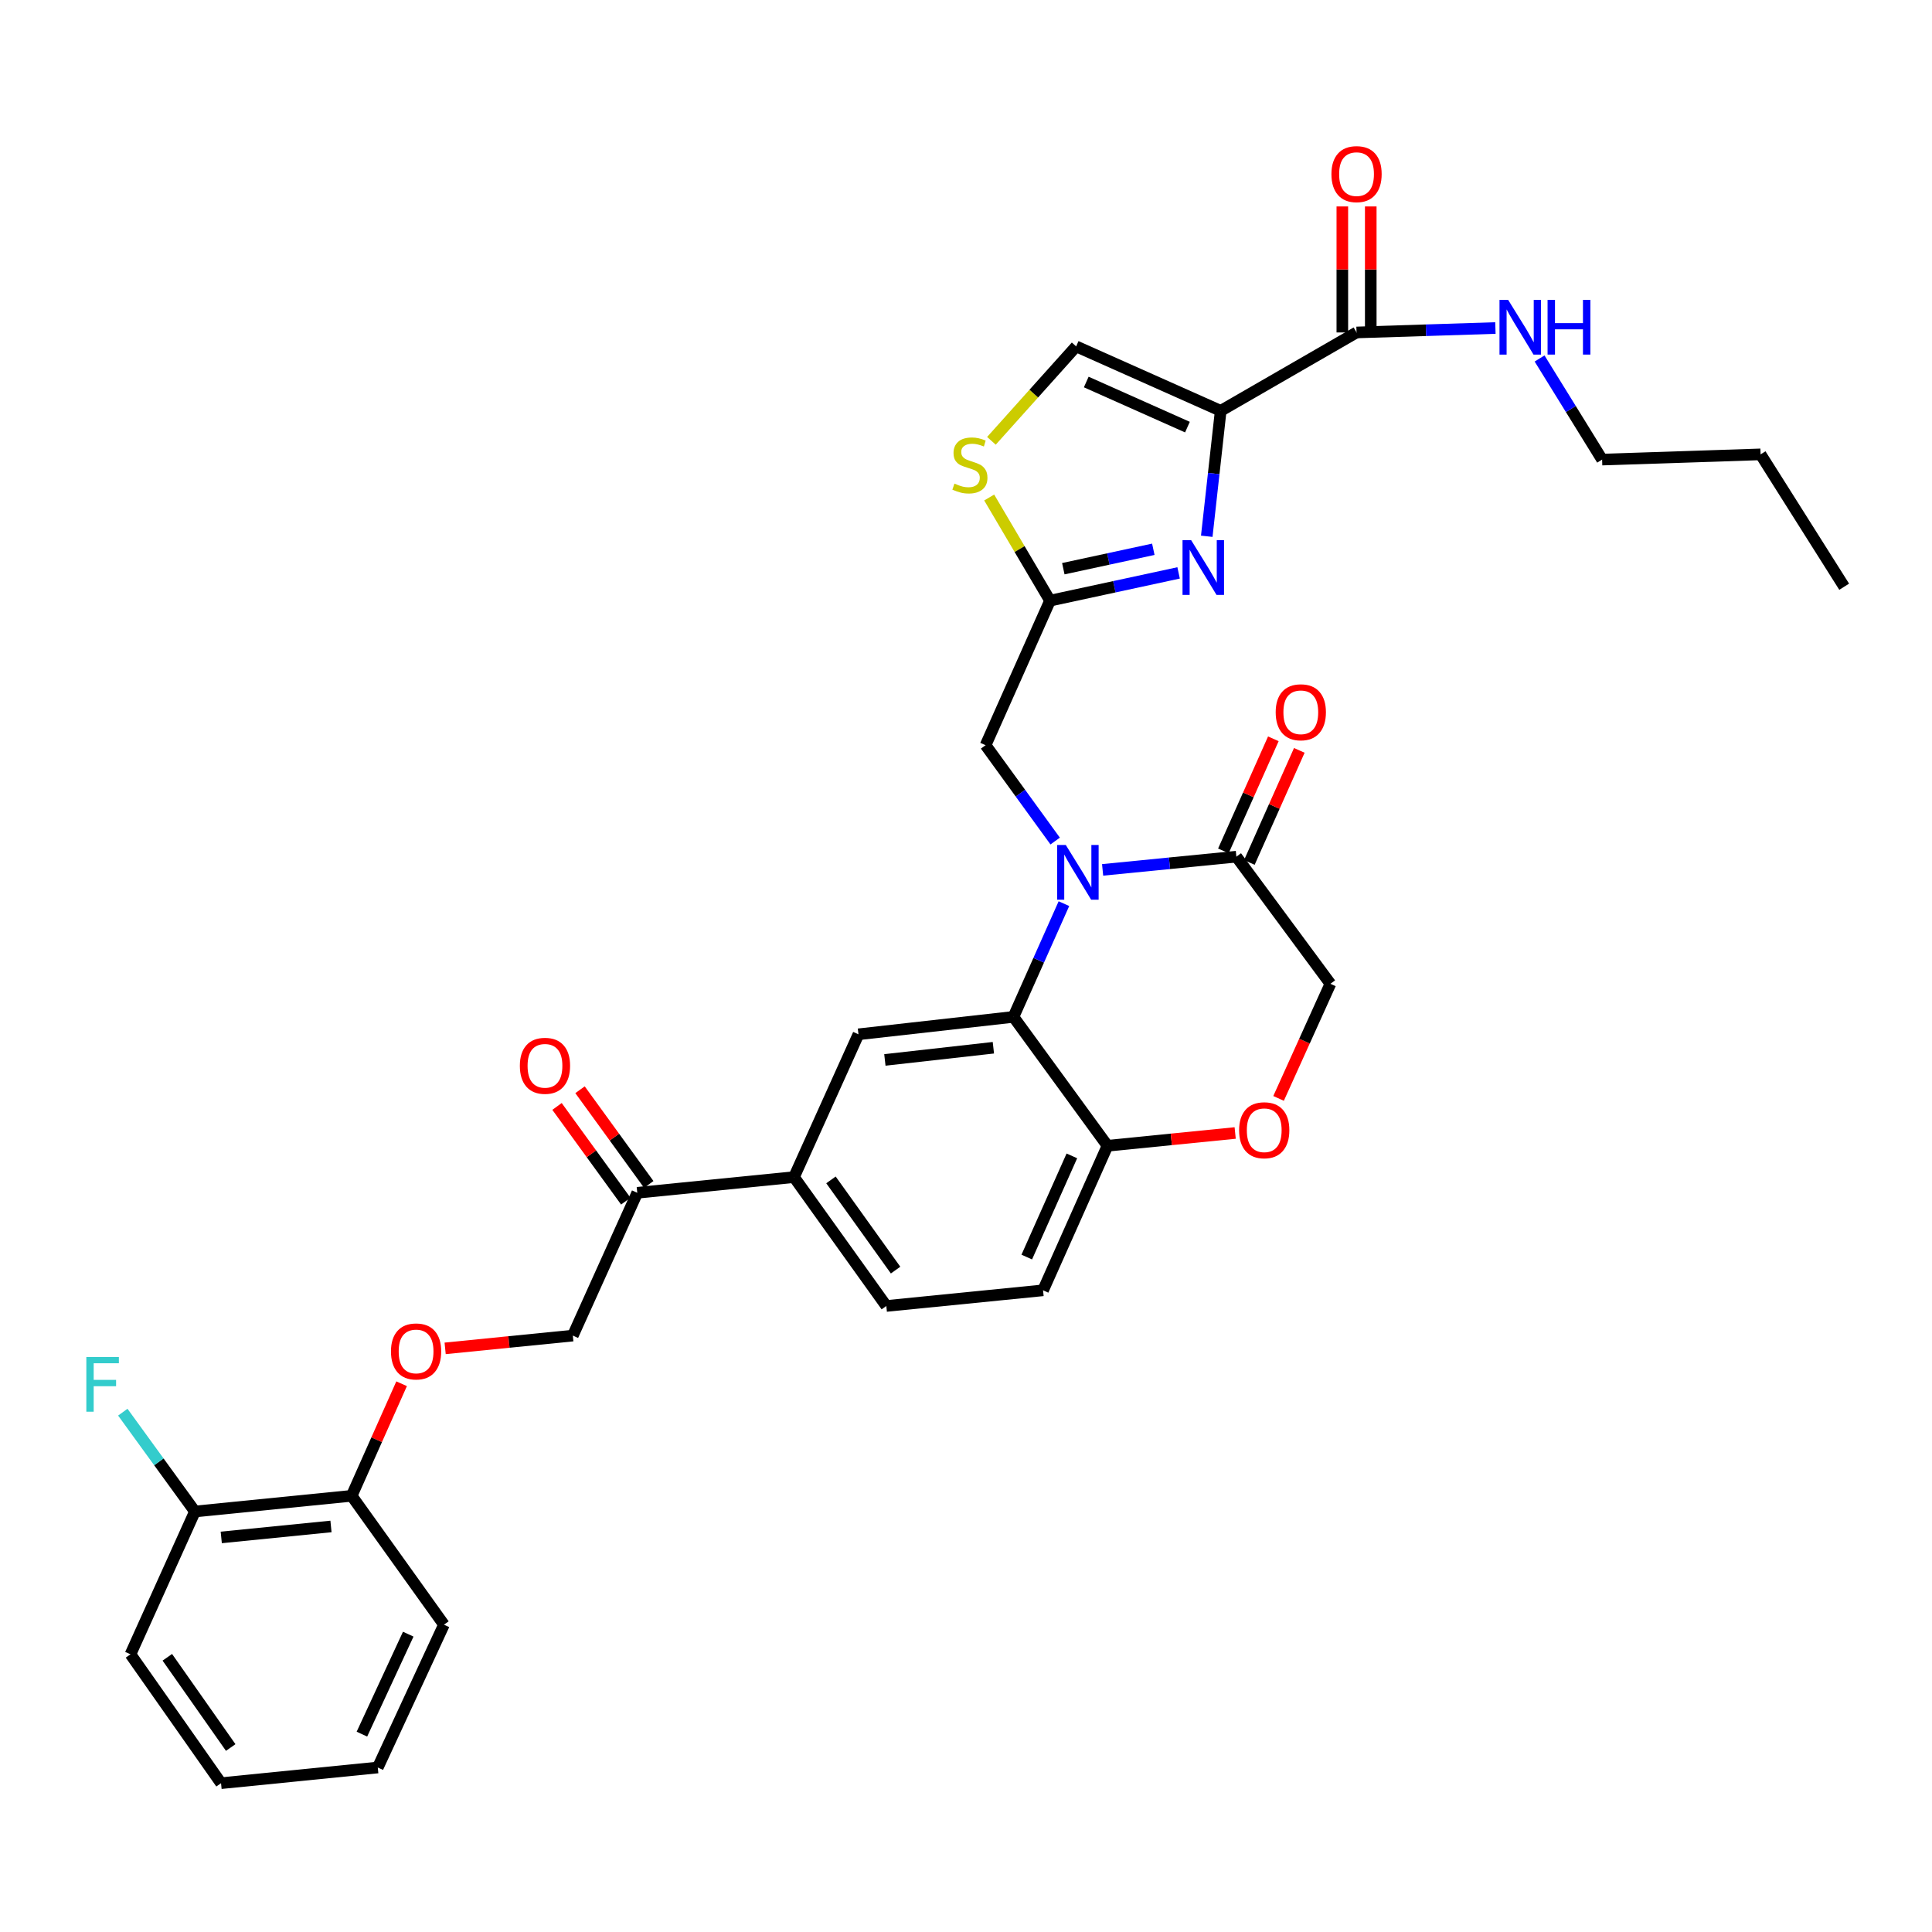 <?xml version='1.0' encoding='iso-8859-1'?>
<svg version='1.1' baseProfile='full'
              xmlns='http://www.w3.org/2000/svg'
                      xmlns:rdkit='http://www.rdkit.org/xml'
                      xmlns:xlink='http://www.w3.org/1999/xlink'
                  xml:space='preserve'
width='1000px' height='1000px' viewBox='0 0 1000 1000'>
<!-- END OF HEADER -->
<rect style='opacity:1.0;fill:#FFFFFF;stroke:none' width='1000' height='1000' x='0' y='0'> </rect>
<path class='bond-0' d='M 829.248,237.884 L 813.064,211.716' style='fill:none;fill-rule:evenodd;stroke:#000000;stroke-width:6px;stroke-linecap:butt;stroke-linejoin:miter;stroke-opacity:1' />
<path class='bond-0' d='M 813.064,211.716 L 796.881,185.549' style='fill:none;fill-rule:evenodd;stroke:#0000FF;stroke-width:6px;stroke-linecap:butt;stroke-linejoin:miter;stroke-opacity:1' />
<path class='bond-1' d='M 829.248,237.884 L 911.276,235.178' style='fill:none;fill-rule:evenodd;stroke:#000000;stroke-width:6px;stroke-linecap:butt;stroke-linejoin:miter;stroke-opacity:1' />
<path class='bond-2' d='M 702.145,172.08 L 738.082,170.933' style='fill:none;fill-rule:evenodd;stroke:#000000;stroke-width:6px;stroke-linecap:butt;stroke-linejoin:miter;stroke-opacity:1' />
<path class='bond-2' d='M 738.082,170.933 L 774.018,169.786' style='fill:none;fill-rule:evenodd;stroke:#0000FF;stroke-width:6px;stroke-linecap:butt;stroke-linejoin:miter;stroke-opacity:1' />
<path class='bond-3' d='M 709.501,172.08 L 709.501,139.468' style='fill:none;fill-rule:evenodd;stroke:#000000;stroke-width:6px;stroke-linecap:butt;stroke-linejoin:miter;stroke-opacity:1' />
<path class='bond-3' d='M 709.501,139.468 L 709.501,106.856' style='fill:none;fill-rule:evenodd;stroke:#FF0000;stroke-width:6px;stroke-linecap:butt;stroke-linejoin:miter;stroke-opacity:1' />
<path class='bond-3' d='M 694.789,172.08 L 694.789,139.468' style='fill:none;fill-rule:evenodd;stroke:#000000;stroke-width:6px;stroke-linecap:butt;stroke-linejoin:miter;stroke-opacity:1' />
<path class='bond-3' d='M 694.789,139.468 L 694.789,106.856' style='fill:none;fill-rule:evenodd;stroke:#FF0000;stroke-width:6px;stroke-linecap:butt;stroke-linejoin:miter;stroke-opacity:1' />
<path class='bond-4' d='M 702.145,172.08 L 631.83,212.645' style='fill:none;fill-rule:evenodd;stroke:#000000;stroke-width:6px;stroke-linecap:butt;stroke-linejoin:miter;stroke-opacity:1' />
<path class='bond-5' d='M 911.276,235.178 L 954.545,303.687' style='fill:none;fill-rule:evenodd;stroke:#000000;stroke-width:6px;stroke-linecap:butt;stroke-linejoin:miter;stroke-opacity:1' />
<path class='bond-6' d='M 230.404,697.911 L 263.449,694.605' style='fill:none;fill-rule:evenodd;stroke:#FF0000;stroke-width:6px;stroke-linecap:butt;stroke-linejoin:miter;stroke-opacity:1' />
<path class='bond-6' d='M 263.449,694.605 L 296.494,691.3' style='fill:none;fill-rule:evenodd;stroke:#000000;stroke-width:6px;stroke-linecap:butt;stroke-linejoin:miter;stroke-opacity:1' />
<path class='bond-7' d='M 207.874,716.223 L 194.946,745.229' style='fill:none;fill-rule:evenodd;stroke:#FF0000;stroke-width:6px;stroke-linecap:butt;stroke-linejoin:miter;stroke-opacity:1' />
<path class='bond-7' d='M 194.946,745.229 L 182.018,774.234' style='fill:none;fill-rule:evenodd;stroke:#000000;stroke-width:6px;stroke-linecap:butt;stroke-linejoin:miter;stroke-opacity:1' />
<path class='bond-8' d='M 67.534,856.262 L 114.409,922.973' style='fill:none;fill-rule:evenodd;stroke:#000000;stroke-width:6px;stroke-linecap:butt;stroke-linejoin:miter;stroke-opacity:1' />
<path class='bond-8' d='M 86.603,857.81 L 119.415,904.508' style='fill:none;fill-rule:evenodd;stroke:#000000;stroke-width:6px;stroke-linecap:butt;stroke-linejoin:miter;stroke-opacity:1' />
<path class='bond-9' d='M 67.534,856.262 L 100.89,782.35' style='fill:none;fill-rule:evenodd;stroke:#000000;stroke-width:6px;stroke-linecap:butt;stroke-linejoin:miter;stroke-opacity:1' />
<path class='bond-10' d='M 114.409,922.973 L 195.537,914.857' style='fill:none;fill-rule:evenodd;stroke:#000000;stroke-width:6px;stroke-linecap:butt;stroke-linejoin:miter;stroke-opacity:1' />
<path class='bond-11' d='M 410.978,609.272 L 458.759,675.975' style='fill:none;fill-rule:evenodd;stroke:#000000;stroke-width:6px;stroke-linecap:butt;stroke-linejoin:miter;stroke-opacity:1' />
<path class='bond-11' d='M 430.105,610.71 L 463.552,657.402' style='fill:none;fill-rule:evenodd;stroke:#000000;stroke-width:6px;stroke-linecap:butt;stroke-linejoin:miter;stroke-opacity:1' />
<path class='bond-12' d='M 410.978,609.272 L 444.333,535.352' style='fill:none;fill-rule:evenodd;stroke:#000000;stroke-width:6px;stroke-linecap:butt;stroke-linejoin:miter;stroke-opacity:1' />
<path class='bond-13' d='M 410.978,609.272 L 329.849,617.388' style='fill:none;fill-rule:evenodd;stroke:#000000;stroke-width:6px;stroke-linecap:butt;stroke-linejoin:miter;stroke-opacity:1' />
<path class='bond-14' d='M 458.759,675.975 L 539.888,667.867' style='fill:none;fill-rule:evenodd;stroke:#000000;stroke-width:6px;stroke-linecap:butt;stroke-linejoin:miter;stroke-opacity:1' />
<path class='bond-15' d='M 539.888,667.867 L 573.235,593.048' style='fill:none;fill-rule:evenodd;stroke:#000000;stroke-width:6px;stroke-linecap:butt;stroke-linejoin:miter;stroke-opacity:1' />
<path class='bond-15' d='M 531.452,650.655 L 554.795,598.281' style='fill:none;fill-rule:evenodd;stroke:#000000;stroke-width:6px;stroke-linecap:butt;stroke-linejoin:miter;stroke-opacity:1' />
<path class='bond-16' d='M 444.333,535.352 L 524.563,526.337' style='fill:none;fill-rule:evenodd;stroke:#000000;stroke-width:6px;stroke-linecap:butt;stroke-linejoin:miter;stroke-opacity:1' />
<path class='bond-16' d='M 458.011,548.62 L 514.171,542.309' style='fill:none;fill-rule:evenodd;stroke:#000000;stroke-width:6px;stroke-linecap:butt;stroke-linejoin:miter;stroke-opacity:1' />
<path class='bond-17' d='M 524.563,526.337 L 573.235,593.048' style='fill:none;fill-rule:evenodd;stroke:#000000;stroke-width:6px;stroke-linecap:butt;stroke-linejoin:miter;stroke-opacity:1' />
<path class='bond-18' d='M 524.563,526.337 L 537.624,497.032' style='fill:none;fill-rule:evenodd;stroke:#000000;stroke-width:6px;stroke-linecap:butt;stroke-linejoin:miter;stroke-opacity:1' />
<path class='bond-18' d='M 537.624,497.032 L 550.686,467.726' style='fill:none;fill-rule:evenodd;stroke:#0000FF;stroke-width:6px;stroke-linecap:butt;stroke-linejoin:miter;stroke-opacity:1' />
<path class='bond-19' d='M 573.235,593.048 L 606.28,589.742' style='fill:none;fill-rule:evenodd;stroke:#000000;stroke-width:6px;stroke-linecap:butt;stroke-linejoin:miter;stroke-opacity:1' />
<path class='bond-19' d='M 606.28,589.742 L 639.325,586.436' style='fill:none;fill-rule:evenodd;stroke:#FF0000;stroke-width:6px;stroke-linecap:butt;stroke-linejoin:miter;stroke-opacity:1' />
<path class='bond-20' d='M 661.782,568.534 L 675.2,538.874' style='fill:none;fill-rule:evenodd;stroke:#FF0000;stroke-width:6px;stroke-linecap:butt;stroke-linejoin:miter;stroke-opacity:1' />
<path class='bond-20' d='M 675.2,538.874 L 688.618,509.214' style='fill:none;fill-rule:evenodd;stroke:#000000;stroke-width:6px;stroke-linecap:butt;stroke-linejoin:miter;stroke-opacity:1' />
<path class='bond-21' d='M 688.618,509.214 L 639.946,443.411' style='fill:none;fill-rule:evenodd;stroke:#000000;stroke-width:6px;stroke-linecap:butt;stroke-linejoin:miter;stroke-opacity:1' />
<path class='bond-22' d='M 639.946,443.411 L 605.328,446.832' style='fill:none;fill-rule:evenodd;stroke:#000000;stroke-width:6px;stroke-linecap:butt;stroke-linejoin:miter;stroke-opacity:1' />
<path class='bond-22' d='M 605.328,446.832 L 570.711,450.253' style='fill:none;fill-rule:evenodd;stroke:#0000FF;stroke-width:6px;stroke-linecap:butt;stroke-linejoin:miter;stroke-opacity:1' />
<path class='bond-23' d='M 646.665,446.405 L 659.592,417.4' style='fill:none;fill-rule:evenodd;stroke:#000000;stroke-width:6px;stroke-linecap:butt;stroke-linejoin:miter;stroke-opacity:1' />
<path class='bond-23' d='M 659.592,417.4 L 672.52,388.394' style='fill:none;fill-rule:evenodd;stroke:#FF0000;stroke-width:6px;stroke-linecap:butt;stroke-linejoin:miter;stroke-opacity:1' />
<path class='bond-23' d='M 633.227,440.416 L 646.155,411.41' style='fill:none;fill-rule:evenodd;stroke:#000000;stroke-width:6px;stroke-linecap:butt;stroke-linejoin:miter;stroke-opacity:1' />
<path class='bond-23' d='M 646.155,411.41 L 659.083,382.405' style='fill:none;fill-rule:evenodd;stroke:#FF0000;stroke-width:6px;stroke-linecap:butt;stroke-linejoin:miter;stroke-opacity:1' />
<path class='bond-24' d='M 546.154,435.326 L 528.145,410.52' style='fill:none;fill-rule:evenodd;stroke:#0000FF;stroke-width:6px;stroke-linecap:butt;stroke-linejoin:miter;stroke-opacity:1' />
<path class='bond-24' d='M 528.145,410.52 L 510.137,385.715' style='fill:none;fill-rule:evenodd;stroke:#000000;stroke-width:6px;stroke-linecap:butt;stroke-linejoin:miter;stroke-opacity:1' />
<path class='bond-25' d='M 335.802,613.067 L 318.011,588.557' style='fill:none;fill-rule:evenodd;stroke:#000000;stroke-width:6px;stroke-linecap:butt;stroke-linejoin:miter;stroke-opacity:1' />
<path class='bond-25' d='M 318.011,588.557 L 300.219,564.048' style='fill:none;fill-rule:evenodd;stroke:#FF0000;stroke-width:6px;stroke-linecap:butt;stroke-linejoin:miter;stroke-opacity:1' />
<path class='bond-25' d='M 323.897,621.709 L 306.105,597.2' style='fill:none;fill-rule:evenodd;stroke:#000000;stroke-width:6px;stroke-linecap:butt;stroke-linejoin:miter;stroke-opacity:1' />
<path class='bond-25' d='M 306.105,597.2 L 288.314,572.691' style='fill:none;fill-rule:evenodd;stroke:#FF0000;stroke-width:6px;stroke-linecap:butt;stroke-linejoin:miter;stroke-opacity:1' />
<path class='bond-26' d='M 329.849,617.388 L 296.494,691.3' style='fill:none;fill-rule:evenodd;stroke:#000000;stroke-width:6px;stroke-linecap:butt;stroke-linejoin:miter;stroke-opacity:1' />
<path class='bond-27' d='M 513.159,228.172 L 535.085,203.731' style='fill:none;fill-rule:evenodd;stroke:#CCCC00;stroke-width:6px;stroke-linecap:butt;stroke-linejoin:miter;stroke-opacity:1' />
<path class='bond-27' d='M 535.085,203.731 L 557.011,179.289' style='fill:none;fill-rule:evenodd;stroke:#000000;stroke-width:6px;stroke-linecap:butt;stroke-linejoin:miter;stroke-opacity:1' />
<path class='bond-28' d='M 512.002,257.51 L 527.747,284.203' style='fill:none;fill-rule:evenodd;stroke:#CCCC00;stroke-width:6px;stroke-linecap:butt;stroke-linejoin:miter;stroke-opacity:1' />
<path class='bond-28' d='M 527.747,284.203 L 543.492,310.896' style='fill:none;fill-rule:evenodd;stroke:#000000;stroke-width:6px;stroke-linecap:butt;stroke-linejoin:miter;stroke-opacity:1' />
<path class='bond-29' d='M 557.011,179.289 L 631.83,212.645' style='fill:none;fill-rule:evenodd;stroke:#000000;stroke-width:6px;stroke-linecap:butt;stroke-linejoin:miter;stroke-opacity:1' />
<path class='bond-29' d='M 562.243,197.73 L 614.616,221.078' style='fill:none;fill-rule:evenodd;stroke:#000000;stroke-width:6px;stroke-linecap:butt;stroke-linejoin:miter;stroke-opacity:1' />
<path class='bond-30' d='M 631.83,212.645 L 628.222,245.109' style='fill:none;fill-rule:evenodd;stroke:#000000;stroke-width:6px;stroke-linecap:butt;stroke-linejoin:miter;stroke-opacity:1' />
<path class='bond-30' d='M 628.222,245.109 L 624.615,277.572' style='fill:none;fill-rule:evenodd;stroke:#0000FF;stroke-width:6px;stroke-linecap:butt;stroke-linejoin:miter;stroke-opacity:1' />
<path class='bond-31' d='M 610.046,296.529 L 576.769,303.713' style='fill:none;fill-rule:evenodd;stroke:#0000FF;stroke-width:6px;stroke-linecap:butt;stroke-linejoin:miter;stroke-opacity:1' />
<path class='bond-31' d='M 576.769,303.713 L 543.492,310.896' style='fill:none;fill-rule:evenodd;stroke:#000000;stroke-width:6px;stroke-linecap:butt;stroke-linejoin:miter;stroke-opacity:1' />
<path class='bond-31' d='M 596.958,284.304 L 573.665,289.332' style='fill:none;fill-rule:evenodd;stroke:#0000FF;stroke-width:6px;stroke-linecap:butt;stroke-linejoin:miter;stroke-opacity:1' />
<path class='bond-31' d='M 573.665,289.332 L 550.371,294.36' style='fill:none;fill-rule:evenodd;stroke:#000000;stroke-width:6px;stroke-linecap:butt;stroke-linejoin:miter;stroke-opacity:1' />
<path class='bond-32' d='M 543.492,310.896 L 510.137,385.715' style='fill:none;fill-rule:evenodd;stroke:#000000;stroke-width:6px;stroke-linecap:butt;stroke-linejoin:miter;stroke-opacity:1' />
<path class='bond-33' d='M 195.537,914.857 L 229.791,840.937' style='fill:none;fill-rule:evenodd;stroke:#000000;stroke-width:6px;stroke-linecap:butt;stroke-linejoin:miter;stroke-opacity:1' />
<path class='bond-33' d='M 187.327,897.583 L 211.305,845.839' style='fill:none;fill-rule:evenodd;stroke:#000000;stroke-width:6px;stroke-linecap:butt;stroke-linejoin:miter;stroke-opacity:1' />
<path class='bond-34' d='M 229.791,840.937 L 182.018,774.234' style='fill:none;fill-rule:evenodd;stroke:#000000;stroke-width:6px;stroke-linecap:butt;stroke-linejoin:miter;stroke-opacity:1' />
<path class='bond-35' d='M 182.018,774.234 L 100.89,782.35' style='fill:none;fill-rule:evenodd;stroke:#000000;stroke-width:6px;stroke-linecap:butt;stroke-linejoin:miter;stroke-opacity:1' />
<path class='bond-35' d='M 171.314,790.091 L 114.524,795.772' style='fill:none;fill-rule:evenodd;stroke:#000000;stroke-width:6px;stroke-linecap:butt;stroke-linejoin:miter;stroke-opacity:1' />
<path class='bond-36' d='M 100.89,782.35 L 82.226,756.643' style='fill:none;fill-rule:evenodd;stroke:#000000;stroke-width:6px;stroke-linecap:butt;stroke-linejoin:miter;stroke-opacity:1' />
<path class='bond-36' d='M 82.226,756.643 L 63.562,730.937' style='fill:none;fill-rule:evenodd;stroke:#33CCCC;stroke-width:6px;stroke-linecap:butt;stroke-linejoin:miter;stroke-opacity:1' />
<path  class='atom-2' d='M 780.618 155.215
L 789.898 170.215
Q 790.818 171.695, 792.298 174.375
Q 793.778 177.055, 793.858 177.215
L 793.858 155.215
L 797.618 155.215
L 797.618 183.535
L 793.738 183.535
L 783.778 167.135
Q 782.618 165.215, 781.378 163.015
Q 780.178 160.815, 779.818 160.135
L 779.818 183.535
L 776.138 183.535
L 776.138 155.215
L 780.618 155.215
' fill='#0000FF'/>
<path  class='atom-2' d='M 801.018 155.215
L 804.858 155.215
L 804.858 167.255
L 819.338 167.255
L 819.338 155.215
L 823.178 155.215
L 823.178 183.535
L 819.338 183.535
L 819.338 170.455
L 804.858 170.455
L 804.858 183.535
L 801.018 183.535
L 801.018 155.215
' fill='#0000FF'/>
<path  class='atom-3' d='M 689.145 90.125
Q 689.145 83.325, 692.505 79.525
Q 695.865 75.725, 702.145 75.725
Q 708.425 75.725, 711.785 79.525
Q 715.145 83.325, 715.145 90.125
Q 715.145 97.005, 711.745 100.925
Q 708.345 104.805, 702.145 104.805
Q 695.905 104.805, 692.505 100.925
Q 689.145 97.045, 689.145 90.125
M 702.145 101.605
Q 706.465 101.605, 708.785 98.725
Q 711.145 95.805, 711.145 90.125
Q 711.145 84.565, 708.785 81.765
Q 706.465 78.925, 702.145 78.925
Q 697.825 78.925, 695.465 81.725
Q 693.145 84.525, 693.145 90.125
Q 693.145 95.845, 695.465 98.725
Q 697.825 101.605, 702.145 101.605
' fill='#FF0000'/>
<path  class='atom-5' d='M 202.366 699.496
Q 202.366 692.696, 205.726 688.896
Q 209.086 685.096, 215.366 685.096
Q 221.646 685.096, 225.006 688.896
Q 228.366 692.696, 228.366 699.496
Q 228.366 706.376, 224.966 710.296
Q 221.566 714.176, 215.366 714.176
Q 209.126 714.176, 205.726 710.296
Q 202.366 706.416, 202.366 699.496
M 215.366 710.976
Q 219.686 710.976, 222.006 708.096
Q 224.366 705.176, 224.366 699.496
Q 224.366 693.936, 222.006 691.136
Q 219.686 688.296, 215.366 688.296
Q 211.046 688.296, 208.686 691.096
Q 206.366 693.896, 206.366 699.496
Q 206.366 705.216, 208.686 708.096
Q 211.046 710.976, 215.366 710.976
' fill='#FF0000'/>
<path  class='atom-14' d='M 641.363 585.012
Q 641.363 578.212, 644.723 574.412
Q 648.083 570.612, 654.363 570.612
Q 660.643 570.612, 664.003 574.412
Q 667.363 578.212, 667.363 585.012
Q 667.363 591.892, 663.963 595.812
Q 660.563 599.692, 654.363 599.692
Q 648.123 599.692, 644.723 595.812
Q 641.363 591.932, 641.363 585.012
M 654.363 596.492
Q 658.683 596.492, 661.003 593.612
Q 663.363 590.692, 663.363 585.012
Q 663.363 579.452, 661.003 576.652
Q 658.683 573.812, 654.363 573.812
Q 650.043 573.812, 647.683 576.612
Q 645.363 579.412, 645.363 585.012
Q 645.363 590.732, 647.683 593.612
Q 650.043 596.492, 654.363 596.492
' fill='#FF0000'/>
<path  class='atom-17' d='M 551.65 437.358
L 560.93 452.358
Q 561.85 453.838, 563.33 456.518
Q 564.81 459.198, 564.89 459.358
L 564.89 437.358
L 568.65 437.358
L 568.65 465.678
L 564.77 465.678
L 554.81 449.278
Q 553.65 447.358, 552.41 445.158
Q 551.21 442.958, 550.85 442.278
L 550.85 465.678
L 547.17 465.678
L 547.17 437.358
L 551.65 437.358
' fill='#0000FF'/>
<path  class='atom-18' d='M 660.293 368.672
Q 660.293 361.872, 663.653 358.072
Q 667.013 354.272, 673.293 354.272
Q 679.573 354.272, 682.933 358.072
Q 686.293 361.872, 686.293 368.672
Q 686.293 375.552, 682.893 379.472
Q 679.493 383.352, 673.293 383.352
Q 667.053 383.352, 663.653 379.472
Q 660.293 375.592, 660.293 368.672
M 673.293 380.152
Q 677.613 380.152, 679.933 377.272
Q 682.293 374.352, 682.293 368.672
Q 682.293 363.112, 679.933 360.312
Q 677.613 357.472, 673.293 357.472
Q 668.973 357.472, 666.613 360.272
Q 664.293 363.072, 664.293 368.672
Q 664.293 374.392, 666.613 377.272
Q 668.973 380.152, 673.293 380.152
' fill='#FF0000'/>
<path  class='atom-20' d='M 269.076 551.656
Q 269.076 544.856, 272.436 541.056
Q 275.796 537.256, 282.076 537.256
Q 288.356 537.256, 291.716 541.056
Q 295.076 544.856, 295.076 551.656
Q 295.076 558.536, 291.676 562.456
Q 288.276 566.336, 282.076 566.336
Q 275.836 566.336, 272.436 562.456
Q 269.076 558.576, 269.076 551.656
M 282.076 563.136
Q 286.396 563.136, 288.716 560.256
Q 291.076 557.336, 291.076 551.656
Q 291.076 546.096, 288.716 543.296
Q 286.396 540.456, 282.076 540.456
Q 277.756 540.456, 275.396 543.256
Q 273.076 546.056, 273.076 551.656
Q 273.076 557.376, 275.396 560.256
Q 277.756 563.136, 282.076 563.136
' fill='#FF0000'/>
<path  class='atom-22' d='M 494.021 250.309
Q 494.341 250.429, 495.661 250.989
Q 496.981 251.549, 498.421 251.909
Q 499.901 252.229, 501.341 252.229
Q 504.021 252.229, 505.581 250.949
Q 507.141 249.629, 507.141 247.349
Q 507.141 245.789, 506.341 244.829
Q 505.581 243.869, 504.381 243.349
Q 503.181 242.829, 501.181 242.229
Q 498.661 241.469, 497.141 240.749
Q 495.661 240.029, 494.581 238.509
Q 493.541 236.989, 493.541 234.429
Q 493.541 230.869, 495.941 228.669
Q 498.381 226.469, 503.181 226.469
Q 506.461 226.469, 510.181 228.029
L 509.261 231.109
Q 505.861 229.709, 503.301 229.709
Q 500.541 229.709, 499.021 230.869
Q 497.501 231.989, 497.541 233.949
Q 497.541 235.469, 498.301 236.389
Q 499.101 237.309, 500.221 237.829
Q 501.381 238.349, 503.301 238.949
Q 505.861 239.749, 507.381 240.549
Q 508.901 241.349, 509.981 242.989
Q 511.101 244.589, 511.101 247.349
Q 511.101 251.269, 508.461 253.389
Q 505.861 255.469, 501.501 255.469
Q 498.981 255.469, 497.061 254.909
Q 495.181 254.389, 492.941 253.469
L 494.021 250.309
' fill='#CCCC00'/>
<path  class='atom-25' d='M 616.554 279.613
L 625.834 294.613
Q 626.754 296.093, 628.234 298.773
Q 629.714 301.453, 629.794 301.613
L 629.794 279.613
L 633.554 279.613
L 633.554 307.933
L 629.674 307.933
L 619.714 291.533
Q 618.554 289.613, 617.314 287.413
Q 616.114 285.213, 615.754 284.533
L 615.754 307.933
L 612.074 307.933
L 612.074 279.613
L 616.554 279.613
' fill='#0000FF'/>
<path  class='atom-32' d='M 44.689 702.379
L 61.529 702.379
L 61.529 705.619
L 48.489 705.619
L 48.489 714.219
L 60.089 714.219
L 60.089 717.499
L 48.489 717.499
L 48.489 730.699
L 44.689 730.699
L 44.689 702.379
' fill='#33CCCC'/>
</svg>
